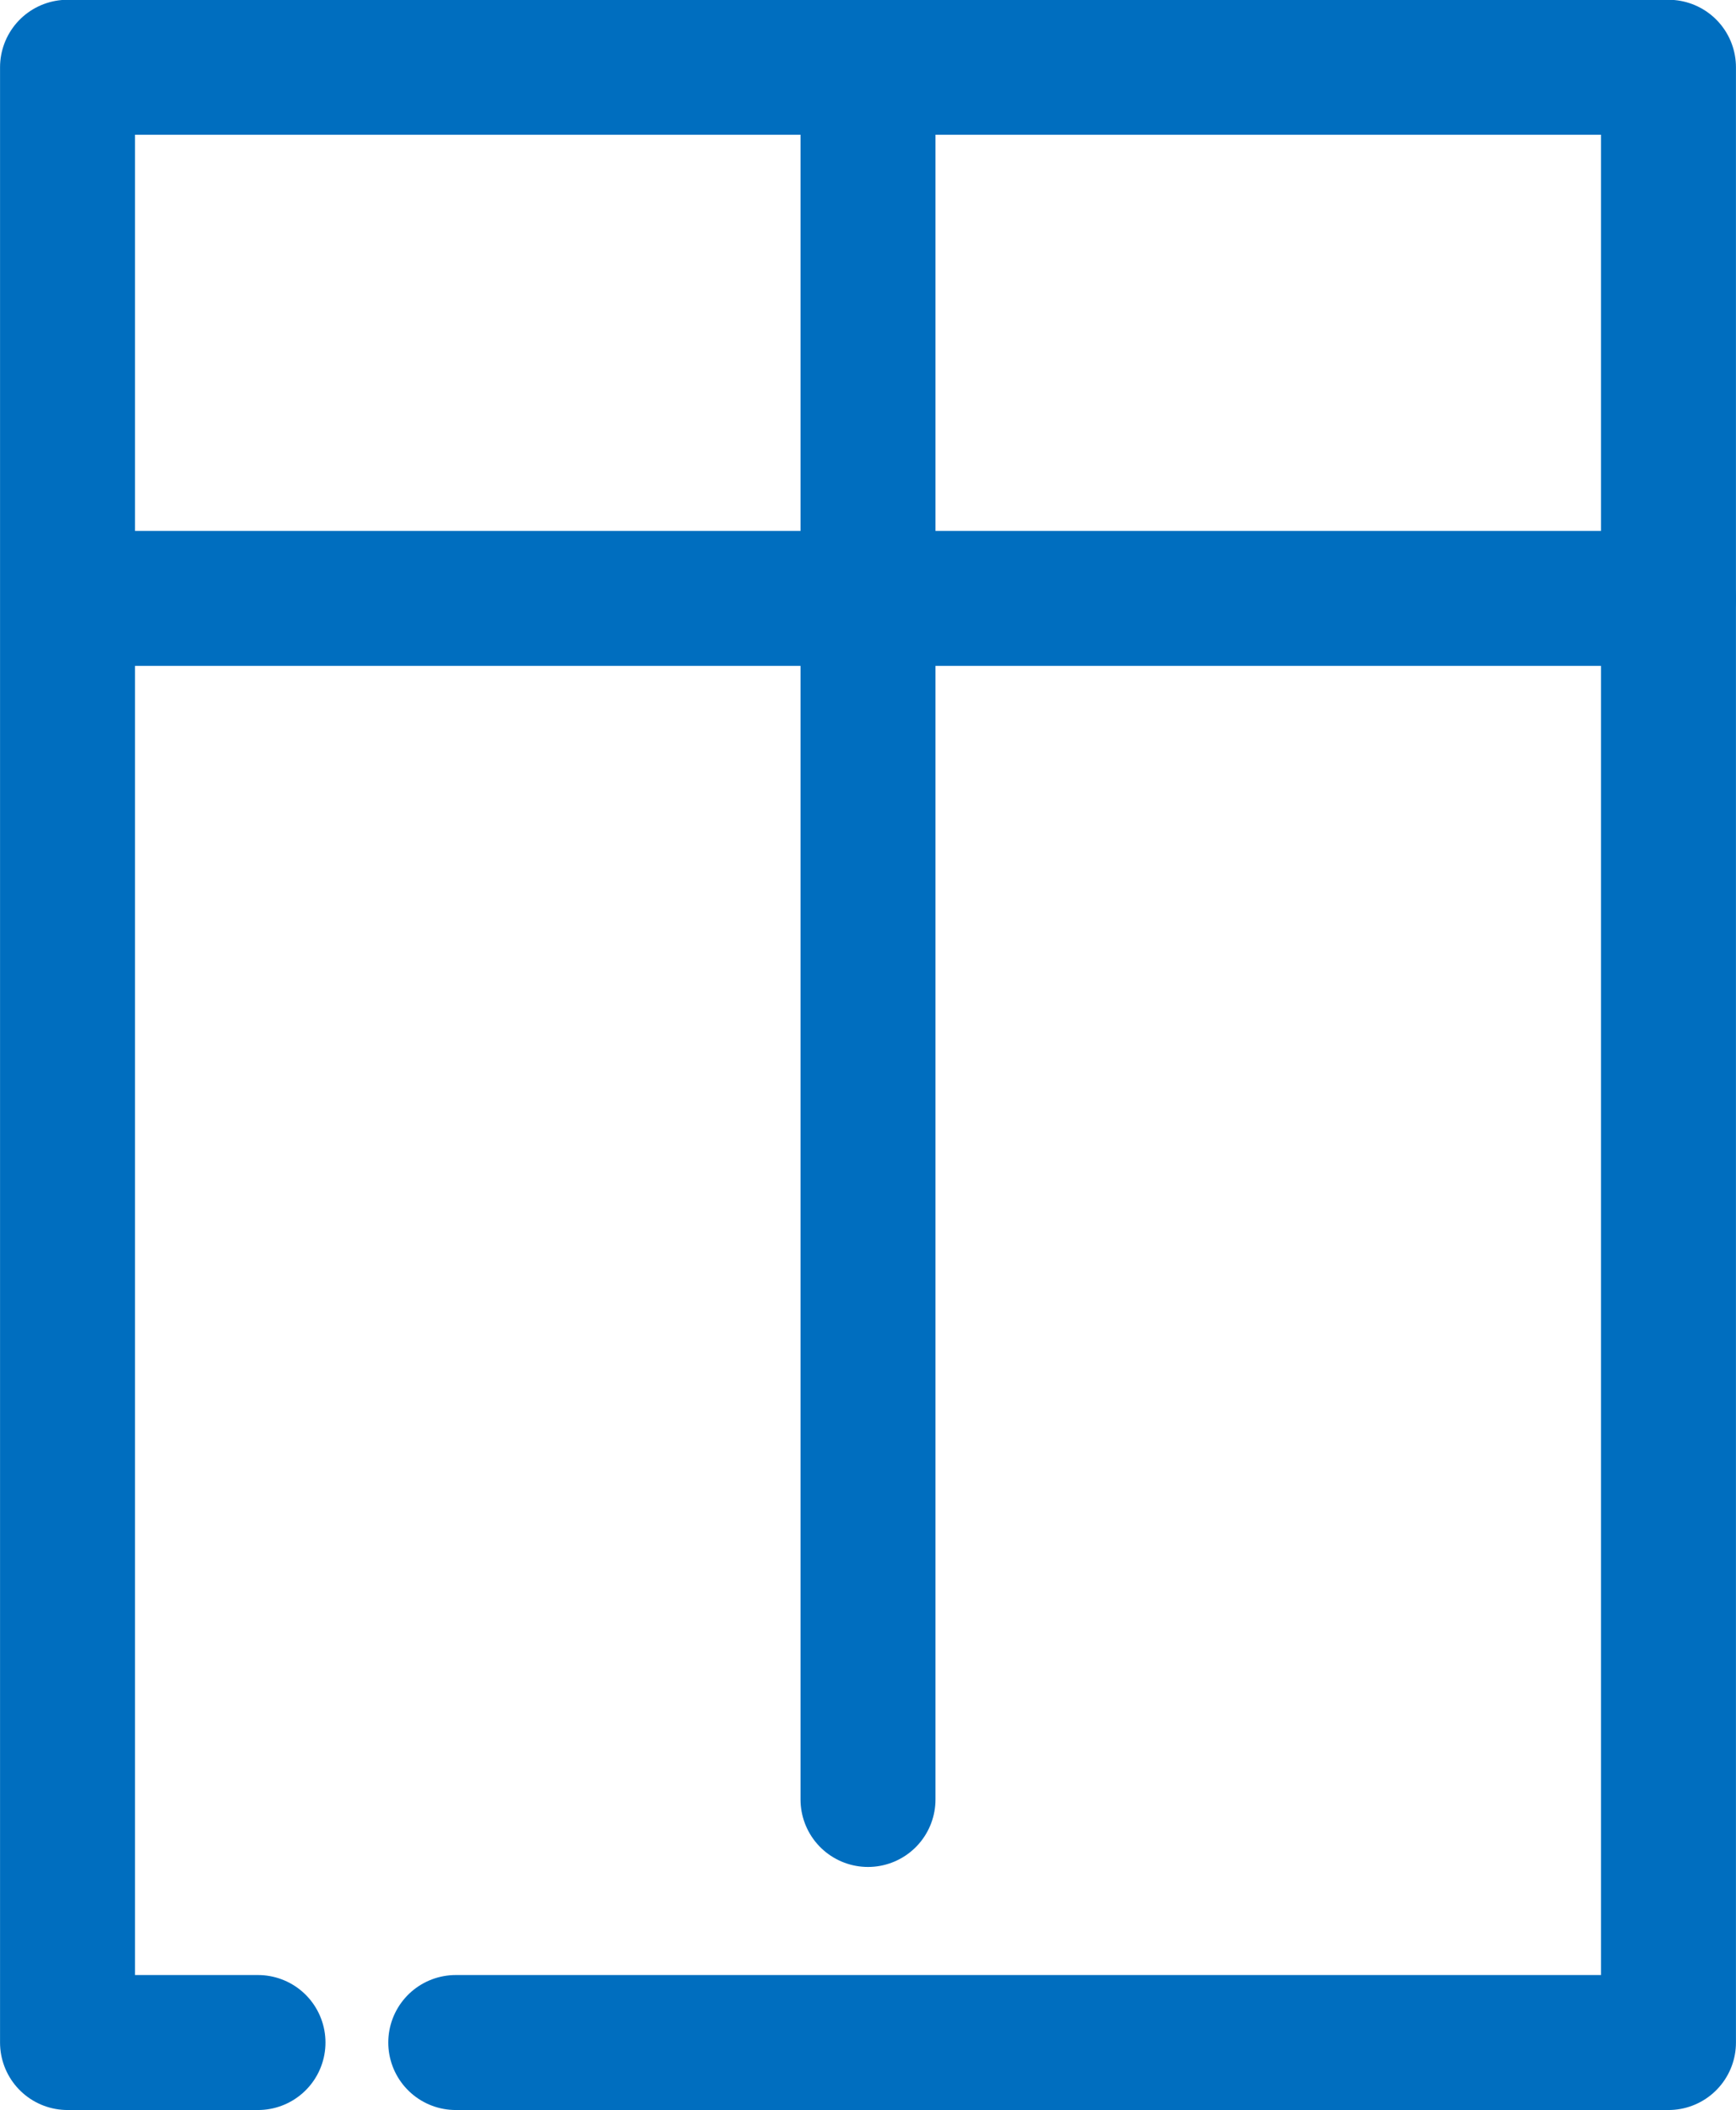 <svg xmlns="http://www.w3.org/2000/svg" width="38.59" height="46.895" viewBox="0 0 38.59 46.895">
  <g id="vyroba" transform="translate(-21132.498 -4077.262)">
    <g id="Group_443" data-name="Group 443" transform="translate(20497.449 3840.703)">
      <line id="Line_7" data-name="Line 7" y2="38.493" transform="translate(654.344 238.059)" fill="none" stroke="#006ebf" stroke-linecap="round" stroke-linejoin="round" stroke-width="3"/>
      <line id="Line_8" data-name="Line 8" x2="35.238" transform="translate(636.9 249.858)" fill="none" stroke="#006ebf" stroke-linecap="round" stroke-linejoin="round" stroke-width="3"/>
      <path id="Path_934" data-name="Path 934" d="M645.18,281.954h26.958v-43.9H636.55v43.9h4.234" fill="none" stroke="#006ebf" stroke-linecap="round" stroke-linejoin="round" stroke-width="3"/>
    </g>
  </g>
</svg>

